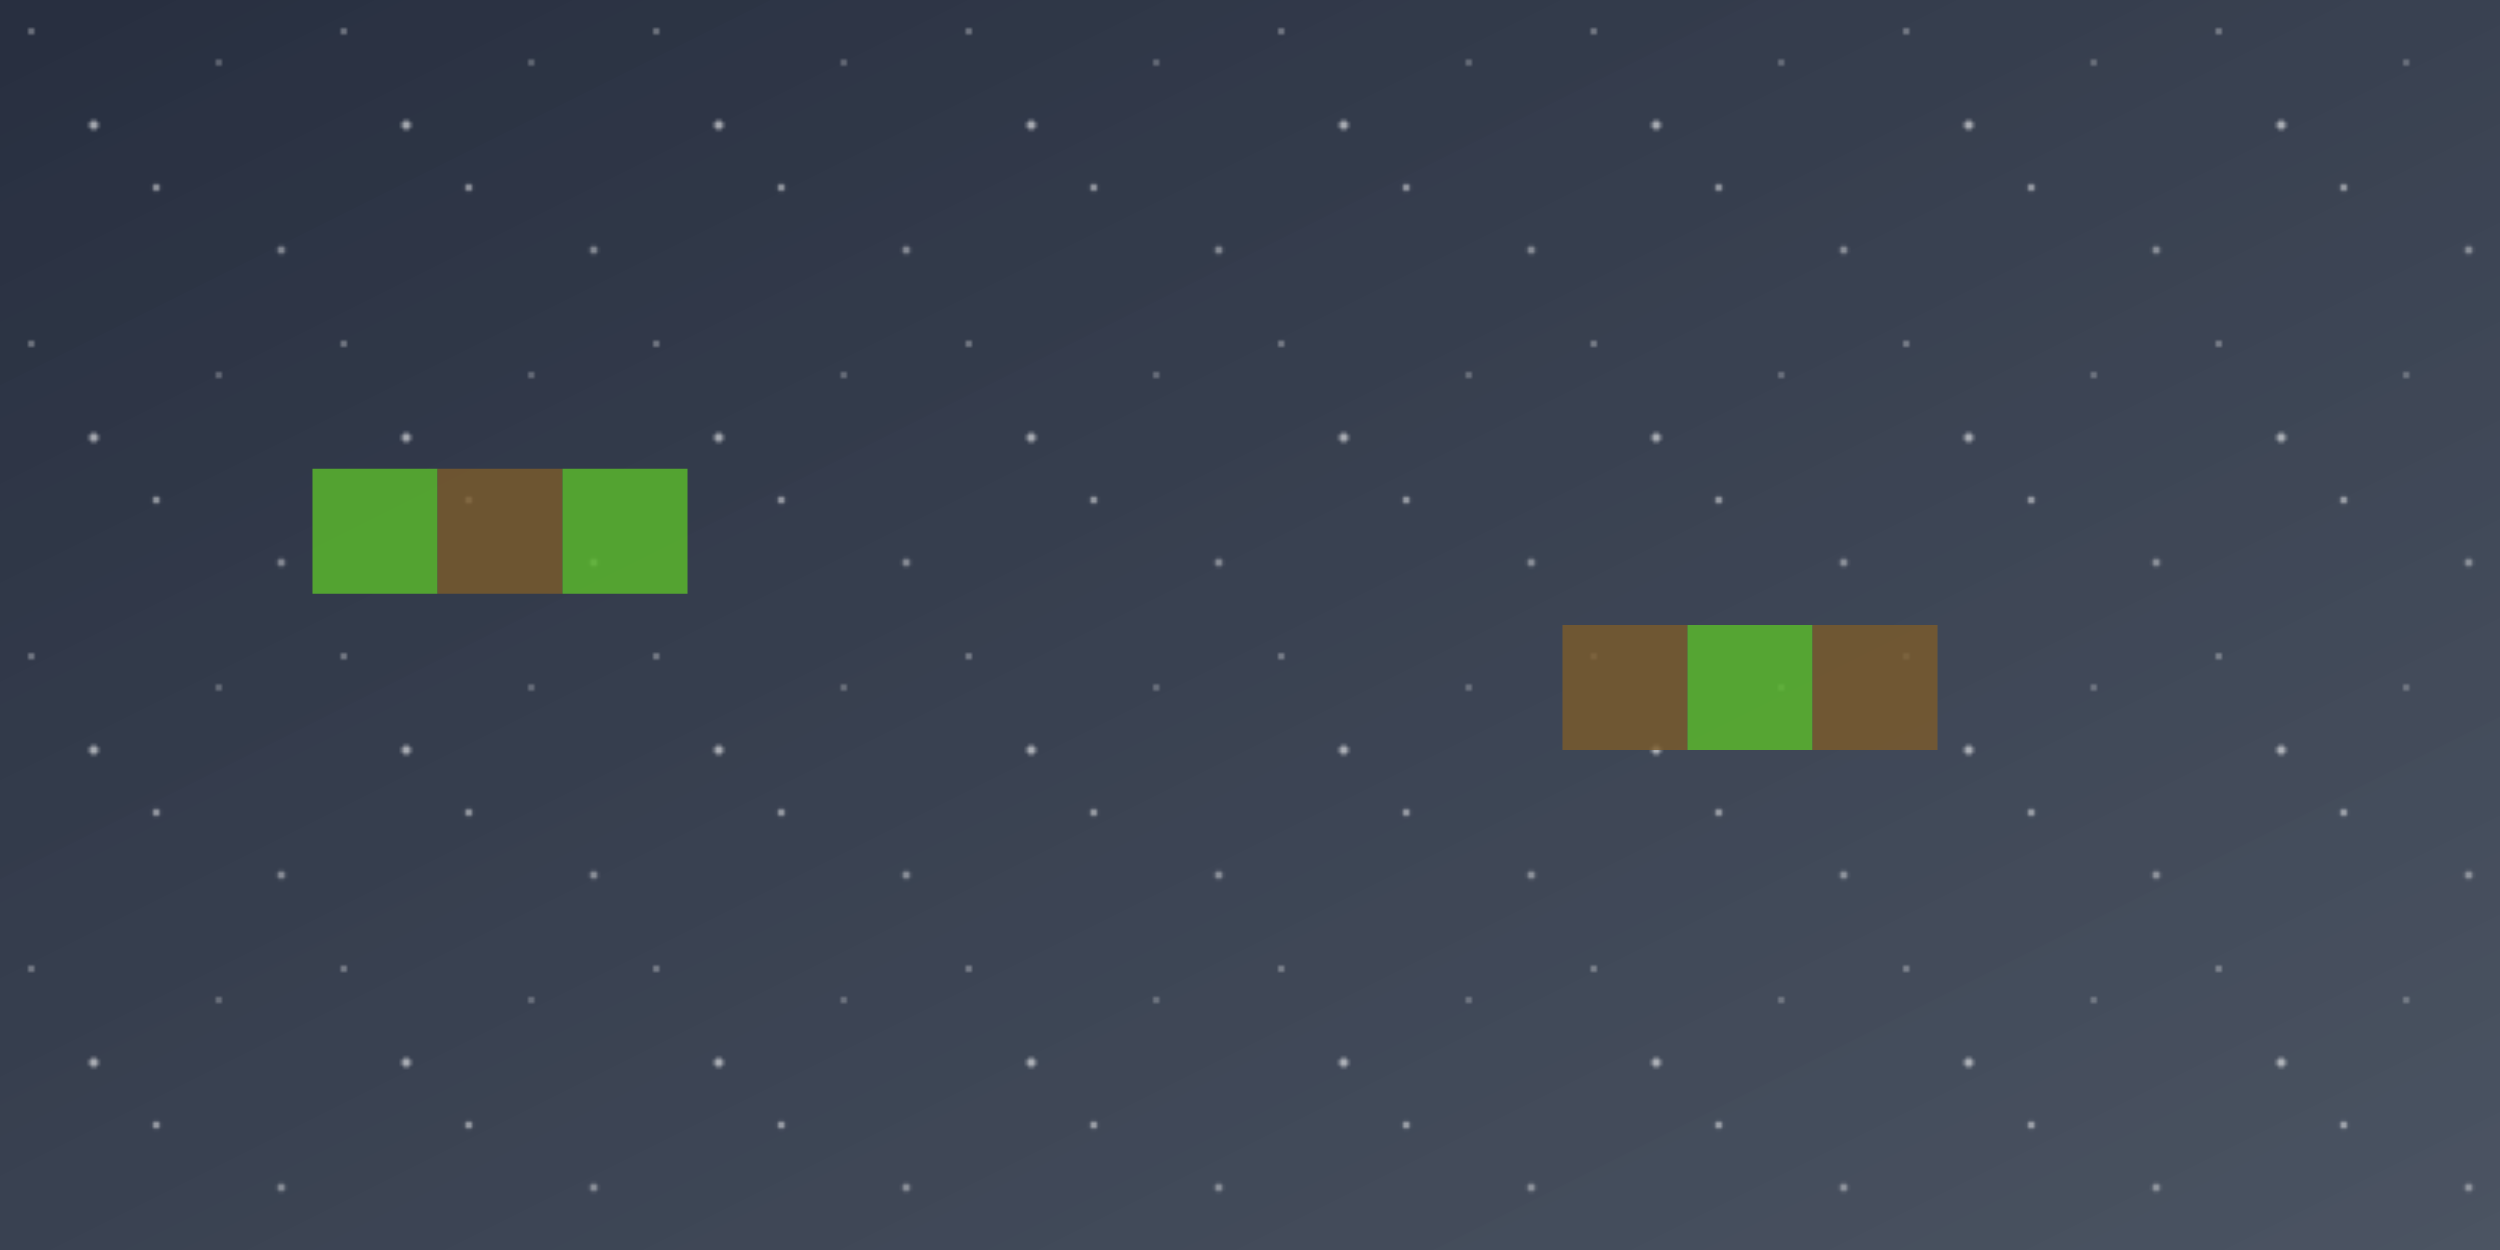 <svg width="800" height="400" xmlns="http://www.w3.org/2000/svg">
  <defs>
    <linearGradient id="grad" x1="0%" y1="0%" x2="100%" y2="100%">
      <stop offset="0%" style="stop-color:#0F172A;stop-opacity:0.9">
        <animate attributeName="stop-color" values="#0F172A;#1E3A8A;#0F172A" dur="8s" repeatCount="indefinite" />
      </stop>
      <stop offset="100%" style="stop-color:#1E293B;stop-opacity:0.8">
        <animate attributeName="stop-color" values="#1E293B;#3B82F6;#1E293B" dur="8s" repeatCount="indefinite" />
      </stop>
    </linearGradient>
    <pattern id="stars" x="0" y="0" width="100" height="100" patternUnits="userSpaceOnUse">
      <circle cx="10" cy="10" r="1" fill="white" opacity="0.5">
        <animate attributeName="opacity" values="0.5;1;0.5" dur="3s" repeatCount="indefinite" />
      </circle>
      <circle cx="30" cy="40" r="1.5" fill="white" opacity="0.7">
        <animate attributeName="opacity" values="0.7;0.3;0.7" dur="4s" repeatCount="indefinite" />
      </circle>
      <circle cx="70" cy="20" r="1" fill="white" opacity="0.4">
        <animate attributeName="opacity" values="0.4;0.8;0.4" dur="5s" repeatCount="indefinite" />
      </circle>
      <circle cx="50" cy="60" r="1.2" fill="white" opacity="0.6">
        <animate attributeName="opacity" values="0.6;0.2;0.6" dur="6s" repeatCount="indefinite" />
      </circle>
      <circle cx="90" cy="80" r="1.3" fill="white" opacity="0.5">
        <animate attributeName="opacity" values="0.5;0.9;0.5" dur="7s" repeatCount="indefinite" />
      </circle>
    </pattern>
  </defs>
  <rect width="800" height="400" fill="url(#grad)"/>
  <rect width="800" height="400" fill="url(#stars)" opacity="0.8">
    <animate attributeName="opacity" values="0.8;0.4;0.8" dur="10s" repeatCount="indefinite" />
  </rect>
  <g>
    <rect x="100" y="150" width="40" height="40" fill="#5BBD2B" opacity="0.8">
      <animate attributeName="y" values="150;155;150" dur="4s" repeatCount="indefinite" />
    </rect>
    <rect x="140" y="150" width="40" height="40" fill="#7C5B2B" opacity="0.8">
      <animate attributeName="y" values="150;145;150" dur="5s" repeatCount="indefinite" />
    </rect>
    <rect x="180" y="150" width="40" height="40" fill="#5BBD2B" opacity="0.8">
      <animate attributeName="y" values="150;160;150" dur="6s" repeatCount="indefinite" />
    </rect>
    <rect x="500" y="200" width="40" height="40" fill="#7C5B2B" opacity="0.8">
      <animate attributeName="y" values="200;195;200" dur="7s" repeatCount="indefinite" />
    </rect>
    <rect x="540" y="200" width="40" height="40" fill="#5BBD2B" opacity="0.8">
      <animate attributeName="y" values="200;205;200" dur="5s" repeatCount="indefinite" />
    </rect>
    <rect x="580" y="200" width="40" height="40" fill="#7C5B2B" opacity="0.8">
      <animate attributeName="y" values="200;190;200" dur="6s" repeatCount="indefinite" />
    </rect>
  </g>
</svg>